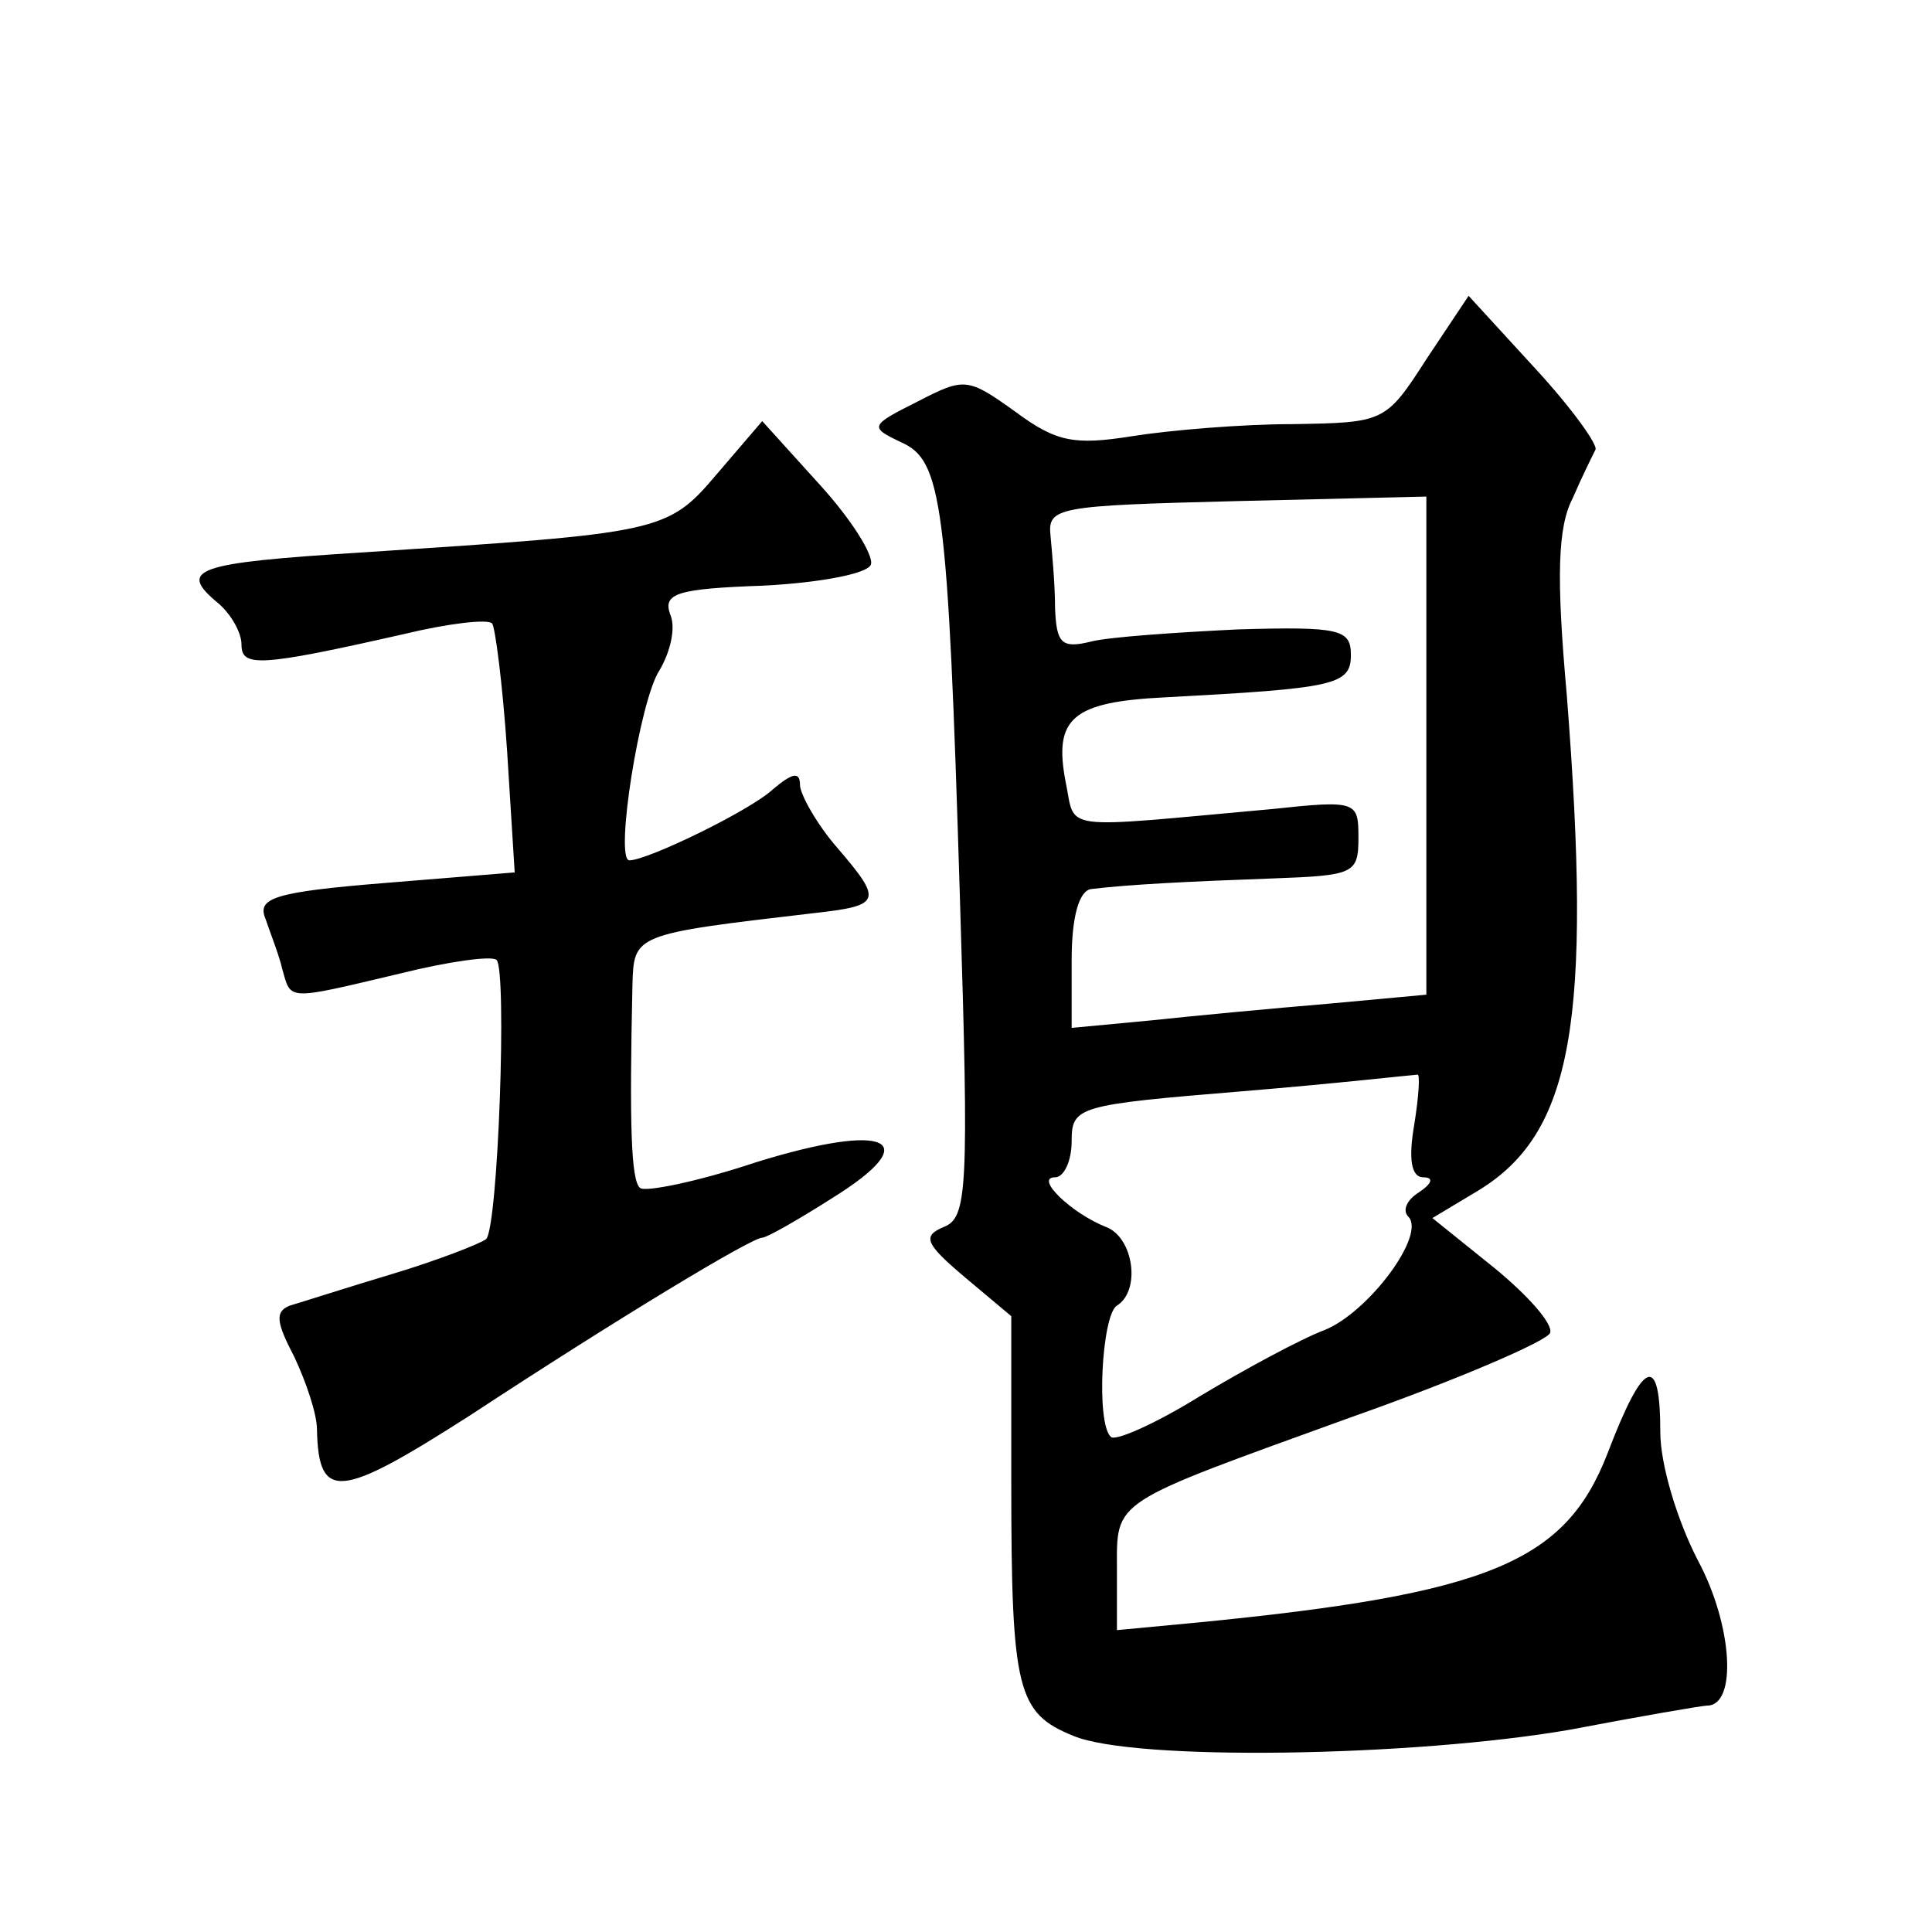 <?xml version="1.0" standalone="no"?>
<!DOCTYPE svg PUBLIC "-//W3C//DTD SVG 20010904//EN"
 "http://www.w3.org/TR/2001/REC-SVG-20010904/DTD/svg10.dtd">
<svg version="1.0" xmlns="http://www.w3.org/2000/svg"
 width="128pt" height="128pt" viewBox="0 0 128 128"
 preserveAspectRatio="xMidYMid meet">
<g transform="translate(0,128) scale(0.1,-0.1)"
fill="#0" stroke="none">
<path d="M945 1042 c-27 -42 -28 -42 -89 -43 -33 0 -81 -4 -106 -8 -38 -6 -50 -4
-77 16 -32 23 -34 23 -65 7 -32 -16 -32 -17 -11 -27 27 -12 31 -38 39 -303 6 -193
5 -211 -11 -217 -14 -6 -12 -11 14 -33 l31 -26 0 -111 c0 -137 4 -152 41 -167 40
-17 225 -14 329 4 47 9 88 16 91 16 20 0 17 53 -6 96 -14 27 -25 64 -25 85 0 53
-11 49 -35 -14 -28 -72 -78 -93 -272 -112 l-53 -5 0 40 c0 47 -5 43 155 101 71
25 131 51 132 56 2 6 -15 25 -37 43 l-41 33 30 18 c63 38 76 112 59 329 -7 78 -6
111 4 130 6 14 13 28 15 32 2 3 -16 28 -40 54 l-44 48 -28 -42z m0 -256 l0 -165
-65 -6 c-36 -3 -89 -8 -117 -11 l-53 -5 0 45 c0 29 5 46 13 47 25 3 64 5 120 7
54 2 57 3 57 27 0 24 -1 25 -57 19 -144 -13 -130 -15 -137 18 -8 42 4 53 66 56
112 6 123 8 123 28 0 17 -7 19 -75 17 -41 -2 -85 -5 -97 -8 -20 -5 -23 -1 -24 22
0 16 -2 37 -3 48 -2 19 4 20 123 23 l126 3 0 -165z m-8 -251 c-4 -23 -2 -35 6 -35
7 0 6 -4 -3 -10 -8 -5 -11 -12 -7 -16 12 -12 -26 -63 -55 -75 -16 -6 -53 -26 -83
-44 -29 -18 -56 -30 -59 -27 -10 9 -6 81 4 87 16 10 11 45 -7 52 -23 9 -48 33 -34
33 6 0 11 11 11 24 0 23 4 24 113 33 61 5 114 11 116 11 2 1 1 -14 -2 -33z M475
966 c-33 -39 -37 -39 -235 -52 -111 -7 -123 -11 -95 -34 8 -7 15 -19 15 -27 0 -15
11 -15 108 7 29 7 55 10 58 7 2 -2 7 -40 10 -85 l5 -80 -86 -7 c-74 -6 -85 -10
-79 -24 3 -9 9 -24 11 -33 6 -21 2 -21 78 -3 32 8 61 12 64 9 7 -7 1 -178 -7 -185
-4 -3 -32 -14 -62 -23 -30 -9 -61 -19 -68 -21 -10 -4 -9 -11 3 -34 8 -17 15 -38
15 -48 1 -48 15 -46 101 9 99 65 187 118 194 118 3 0 24 12 46 26 63 39 37 51 -50
24 -39 -13 -74 -20 -77 -17 -6 5 -7 43 -5 134 1 34 0 34 120 48 45 5 46 8 16 43
-14 16 -25 36 -25 42 0 9 -5 8 -18 -3 -15 -14 -83 -47 -95 -47 -10 0 7 107 20 126
7 12 11 28 7 37 -5 14 5 17 62 19 38 2 69 8 71 14 2 6 -13 30 -34 53 l-38 42 -30
-35z"/>
</g>
</svg>
